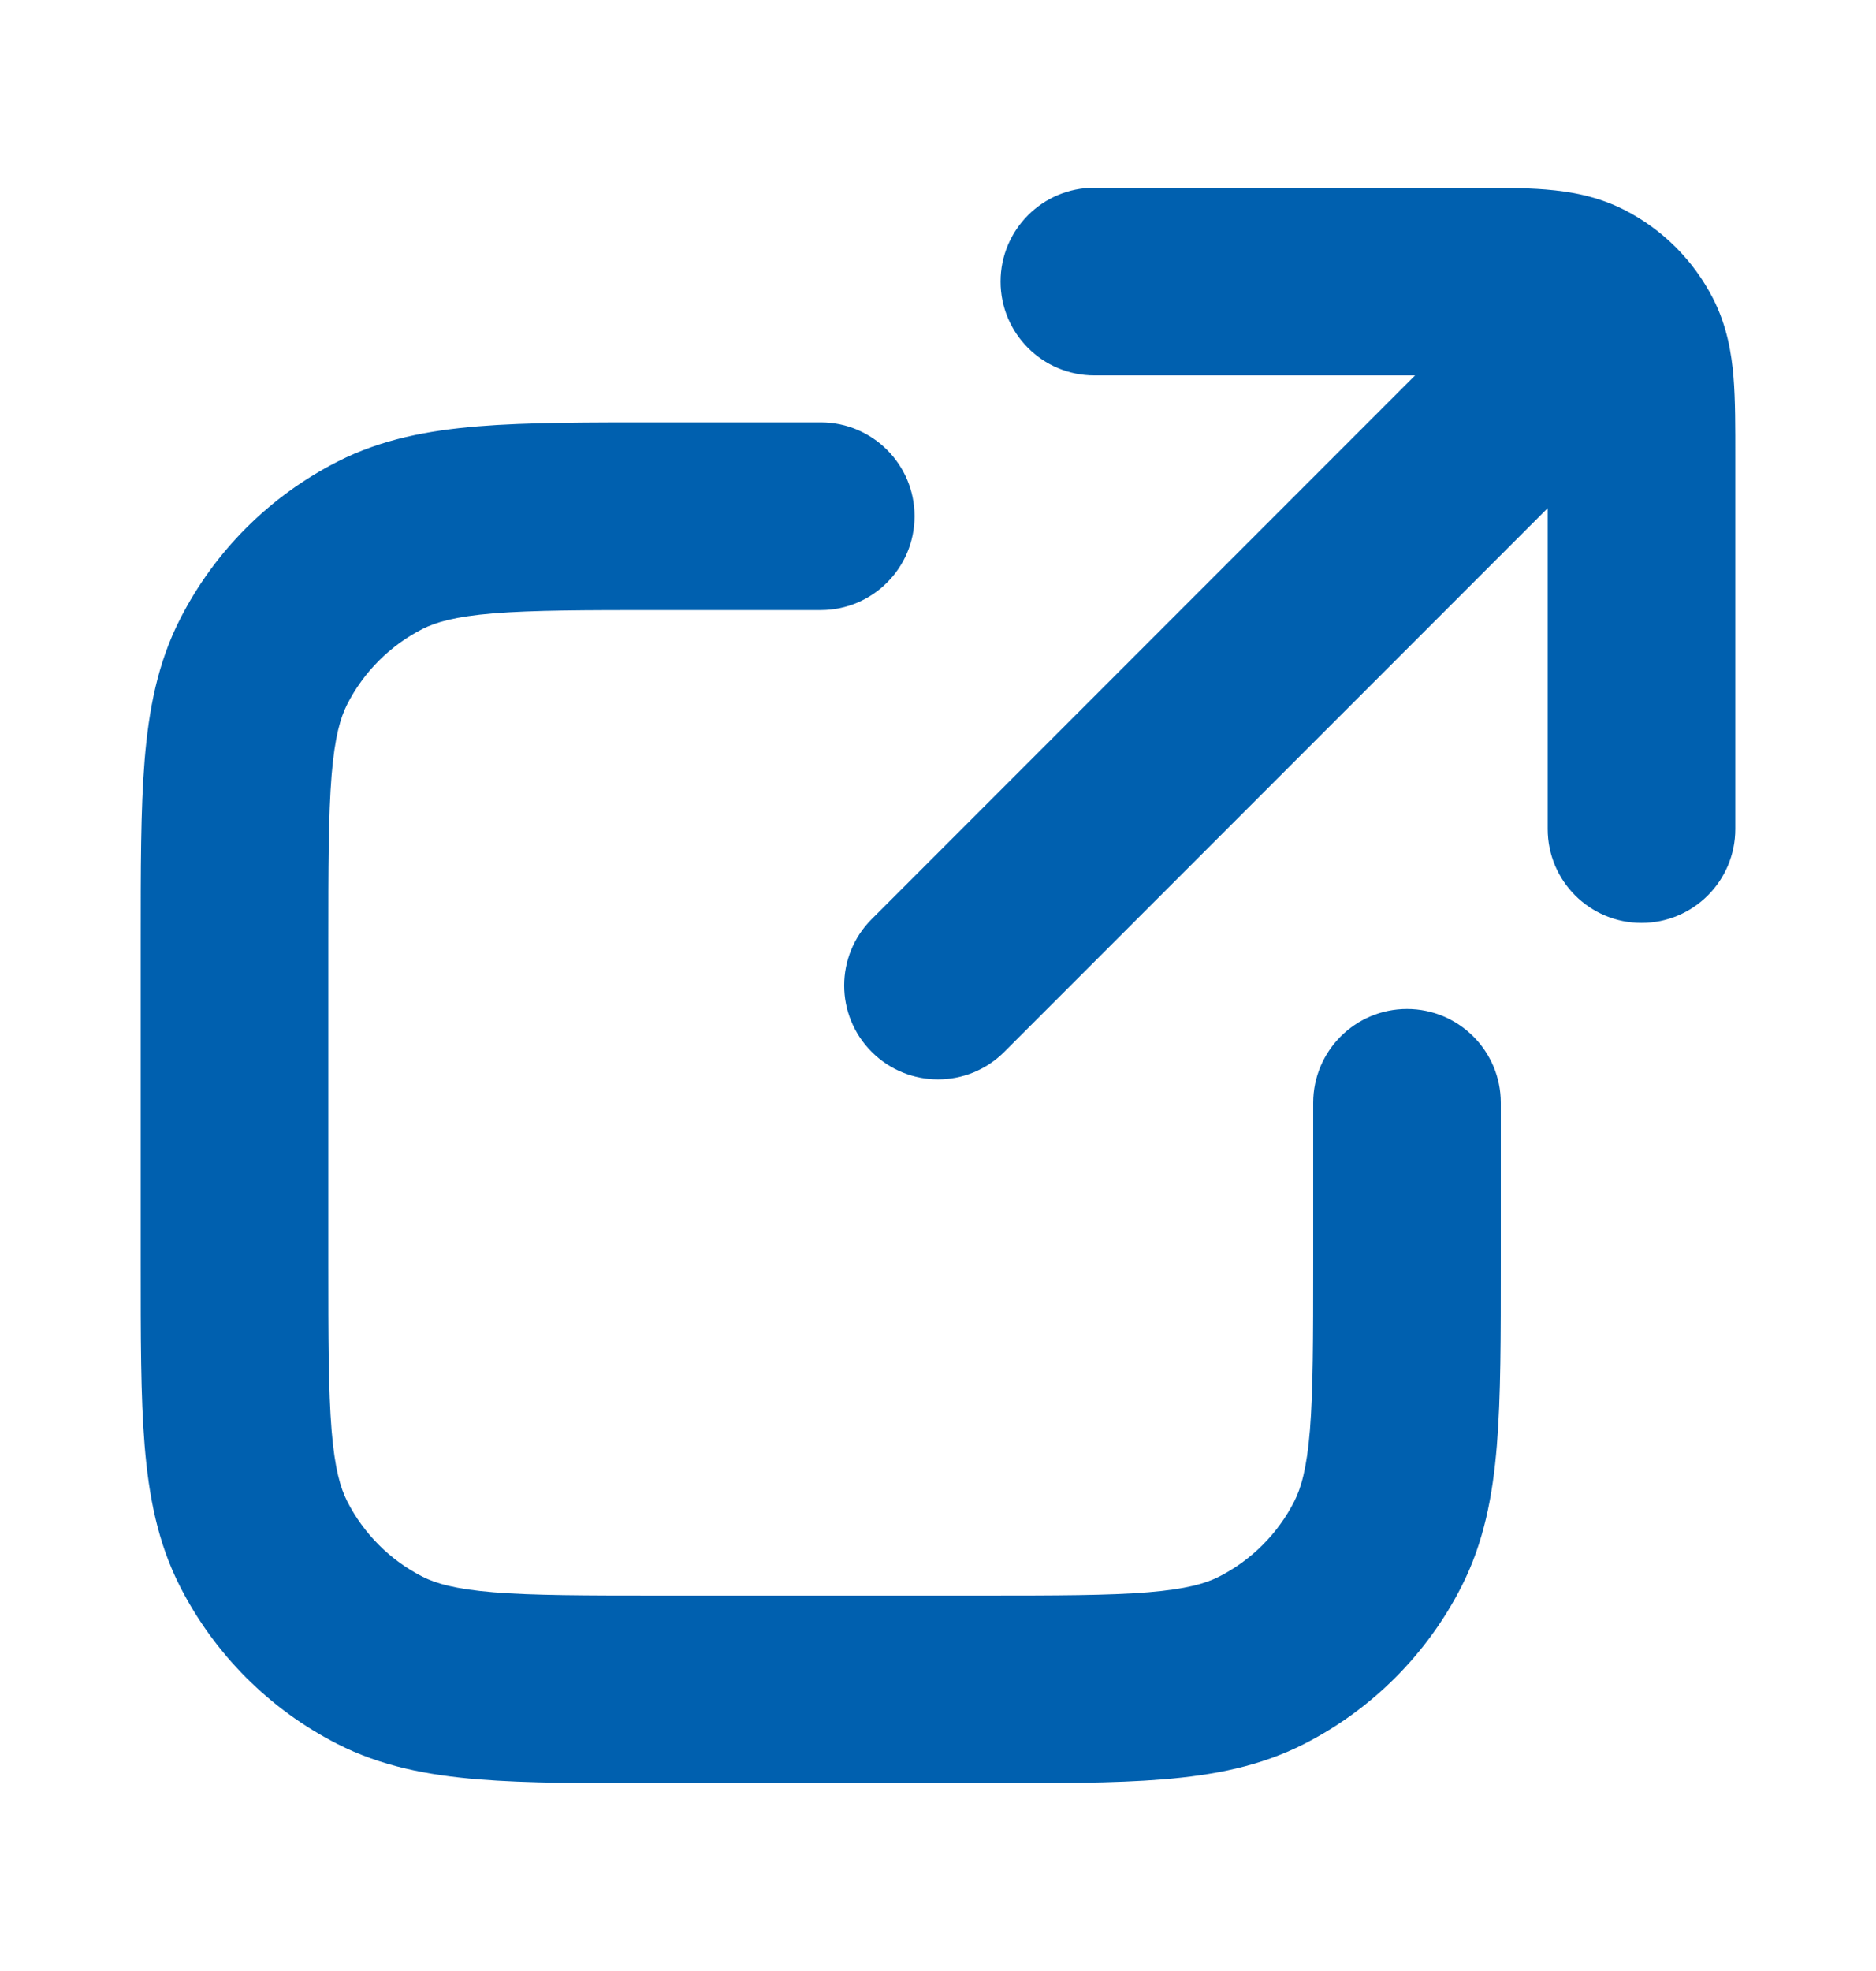 <svg width="20" height="21" viewBox="0 0 20 21" fill="none" xmlns="http://www.w3.org/2000/svg">
<path d="M16.5 8.833C16.5 9.386 16.948 9.833 17.5 9.833C18.052 9.833 18.5 9.386 18.5 8.833H16.5ZM11.667 2C11.114 2 10.667 2.448 10.667 3C10.667 3.552 11.114 4 11.667 4V2ZM17.373 3.637L18.264 3.183V3.183L17.373 3.637ZM16.863 3.127L17.317 2.236V2.236L16.863 3.127ZM17.04 4.874C17.431 4.483 17.431 3.85 17.04 3.46C16.65 3.069 16.017 3.069 15.626 3.46L17.04 4.874ZM9.293 9.793C8.902 10.183 8.902 10.817 9.293 11.207C9.683 11.598 10.317 11.598 10.707 11.207L9.293 9.793ZM4.051 17.69L4.505 16.799H4.505L4.051 17.69ZM2.81 16.449L1.919 16.903H1.919L2.81 16.449ZM14.69 16.449L13.799 15.995L14.69 16.449ZM13.449 17.69L12.995 16.799L13.449 17.69ZM4.051 5.81L3.597 4.919V4.919L4.051 5.81ZM2.81 7.051L1.919 6.597L2.81 7.051ZM8.75 6.5C9.302 6.5 9.75 6.052 9.75 5.5C9.75 4.948 9.302 4.5 8.75 4.5V6.5ZM16 11.75C16 11.198 15.552 10.75 15 10.75C14.448 10.75 14 11.198 14 11.75H16ZM18.5 8.833V4.867H16.5V8.833H18.5ZM15.633 2H11.667V4H15.633V2ZM18.5 4.867C18.5 4.556 18.501 4.264 18.481 4.019C18.46 3.763 18.411 3.472 18.264 3.183L16.482 4.091C16.462 4.051 16.477 4.049 16.487 4.182C16.499 4.326 16.5 4.523 16.5 4.867H18.5ZM15.633 4C15.976 4 16.174 4.001 16.318 4.013C16.451 4.023 16.449 4.038 16.409 4.018L17.317 2.236C17.028 2.089 16.737 2.04 16.481 2.019C16.236 1.999 15.944 2 15.633 2V4ZM18.264 3.183C18.056 2.775 17.725 2.444 17.317 2.236L16.409 4.018C16.44 4.034 16.466 4.06 16.482 4.091L18.264 3.183ZM15.626 3.46L9.293 9.793L10.707 11.207L17.04 4.874L15.626 3.46ZM10.454 17H7.045V19H10.454V17ZM3.5 13.454V10.046H1.5V13.454H3.5ZM7.045 17C6.233 17 5.685 16.999 5.261 16.965C4.849 16.931 4.645 16.87 4.505 16.799L3.597 18.581C4.065 18.82 4.563 18.914 5.098 18.958C5.622 19.001 6.266 19 7.045 19V17ZM1.5 13.454C1.5 14.234 1.499 14.878 1.542 15.402C1.586 15.937 1.68 16.434 1.919 16.903L3.701 15.995C3.63 15.855 3.569 15.651 3.535 15.239C3.501 14.816 3.5 14.267 3.5 13.454H1.5ZM4.505 16.799C4.159 16.623 3.877 16.341 3.701 15.995L1.919 16.903C2.287 17.625 2.874 18.213 3.597 18.581L4.505 16.799ZM14 13.454C14 14.267 13.999 14.816 13.965 15.239C13.931 15.651 13.87 15.855 13.799 15.995L15.581 16.903C15.82 16.434 15.914 15.937 15.958 15.402C16.001 14.878 16 14.234 16 13.454H14ZM10.454 19C11.234 19 11.878 19.001 12.402 18.958C12.938 18.914 13.434 18.82 13.903 18.581L12.995 16.799C12.855 16.87 12.651 16.931 12.239 16.965C11.816 16.999 11.267 17 10.454 17V19ZM13.799 15.995C13.623 16.341 13.341 16.623 12.995 16.799L13.903 18.581C14.626 18.213 15.213 17.625 15.581 16.903L13.799 15.995ZM7.045 4.5C6.266 4.5 5.622 4.499 5.098 4.542C4.563 4.586 4.065 4.68 3.597 4.919L4.505 6.701C4.645 6.63 4.849 6.569 5.261 6.535C5.685 6.501 6.233 6.5 7.045 6.5V4.5ZM3.5 10.046C3.5 9.233 3.501 8.685 3.535 8.261C3.569 7.849 3.63 7.645 3.701 7.505L1.919 6.597C1.68 7.065 1.586 7.563 1.542 8.098C1.499 8.622 1.5 9.266 1.5 10.046H3.5ZM3.597 4.919C2.874 5.287 2.287 5.874 1.919 6.597L3.701 7.505C3.877 7.159 4.159 6.877 4.505 6.701L3.597 4.919ZM7.045 6.5H8.75V4.5H7.045V6.5ZM14 11.75V13.454H16V11.75H14Z" fill="#0060AF"/>
</svg>
